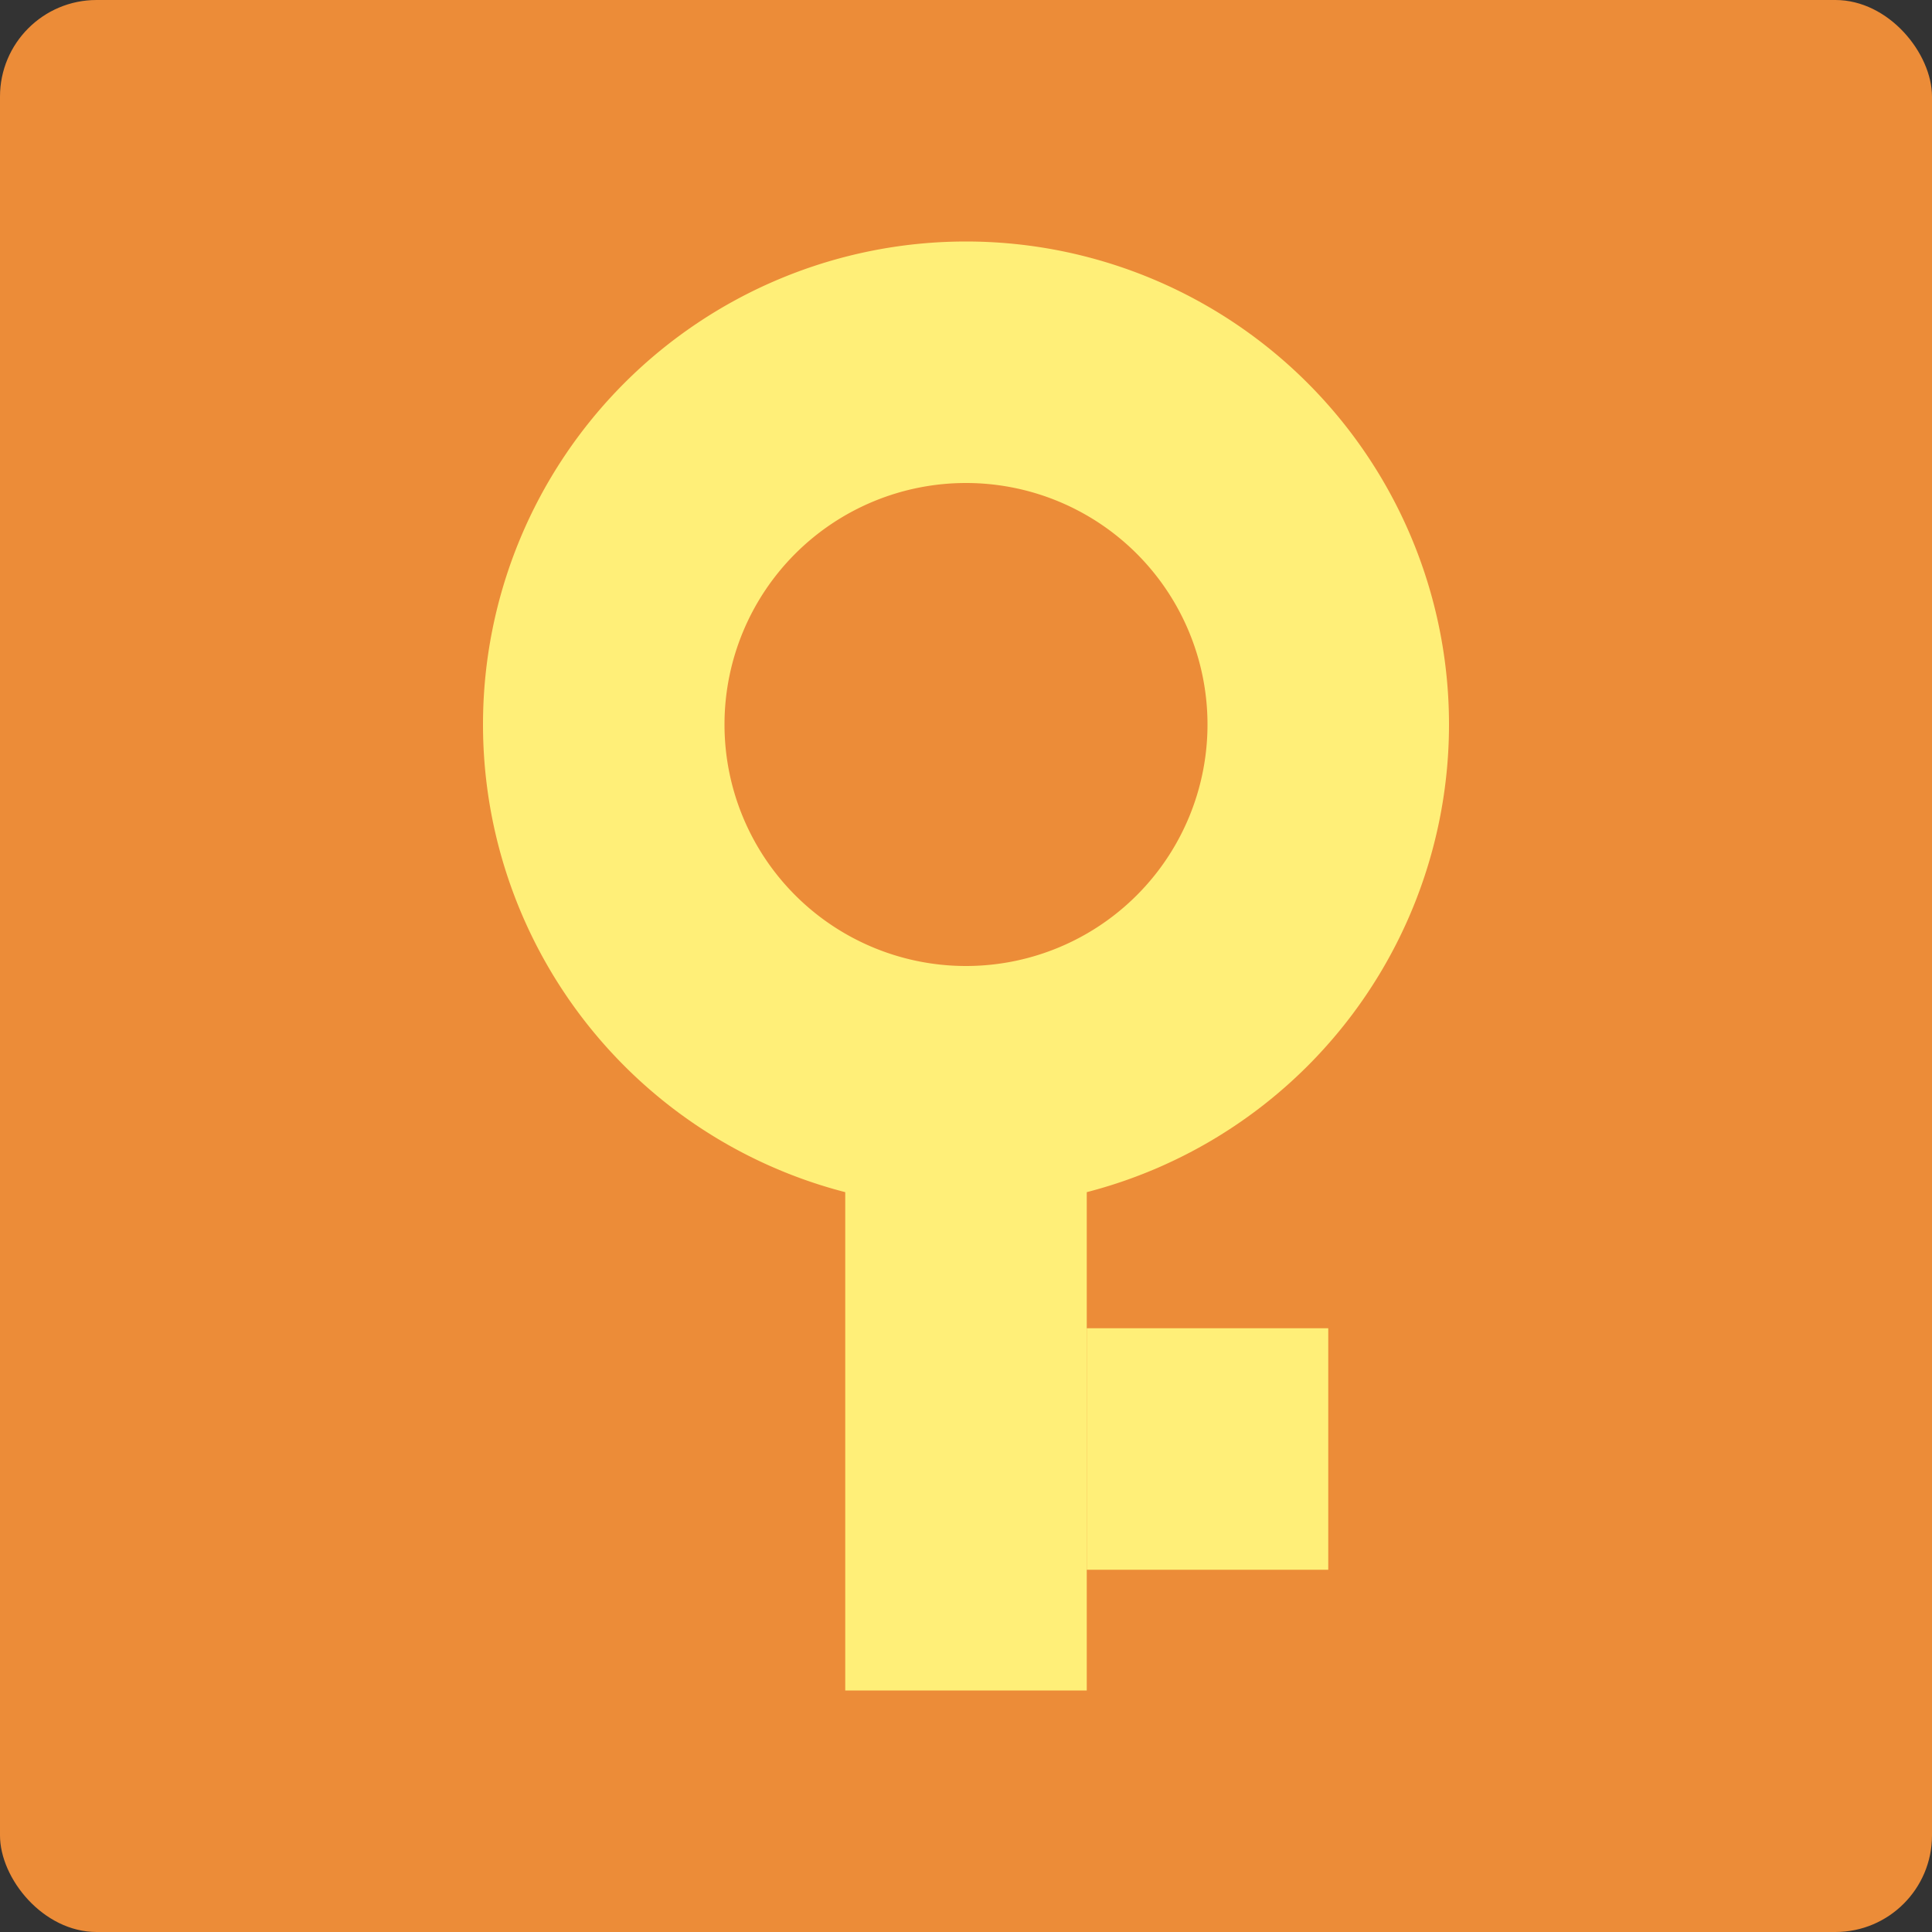<svg xmlns="http://www.w3.org/2000/svg" width="16" height="16" version="1">
 <rect width="100%" height="100%" fill="#333333" stroke="none"/>
 <rect style="fill:#ec8c38" width="16" height="16" x="0" y="0" rx=".8" ry=".8"/>
 <path style="fill:#ffef78" d="m8 2a4 4 0 0 0 -4 4 4 4 0 0 0 4 4 4 4 0 0 0 4 -4 4 4 0 0 0 -4 -4zm0 2a2 2 0 0 1 2 2 2 2 0 0 1 -2 2 2 2 0 0 1 -2 -2 2 2 0 0 1 2 -2z"/>
 <rect style="fill:#ffef78" width="2" height="6" x="7" y="-14" transform="scale(1,-1)"/>
 <rect style="fill:#ffef78" width="2" height="2" x="9" y="-13" transform="scale(1,-1)"/>
</svg>
